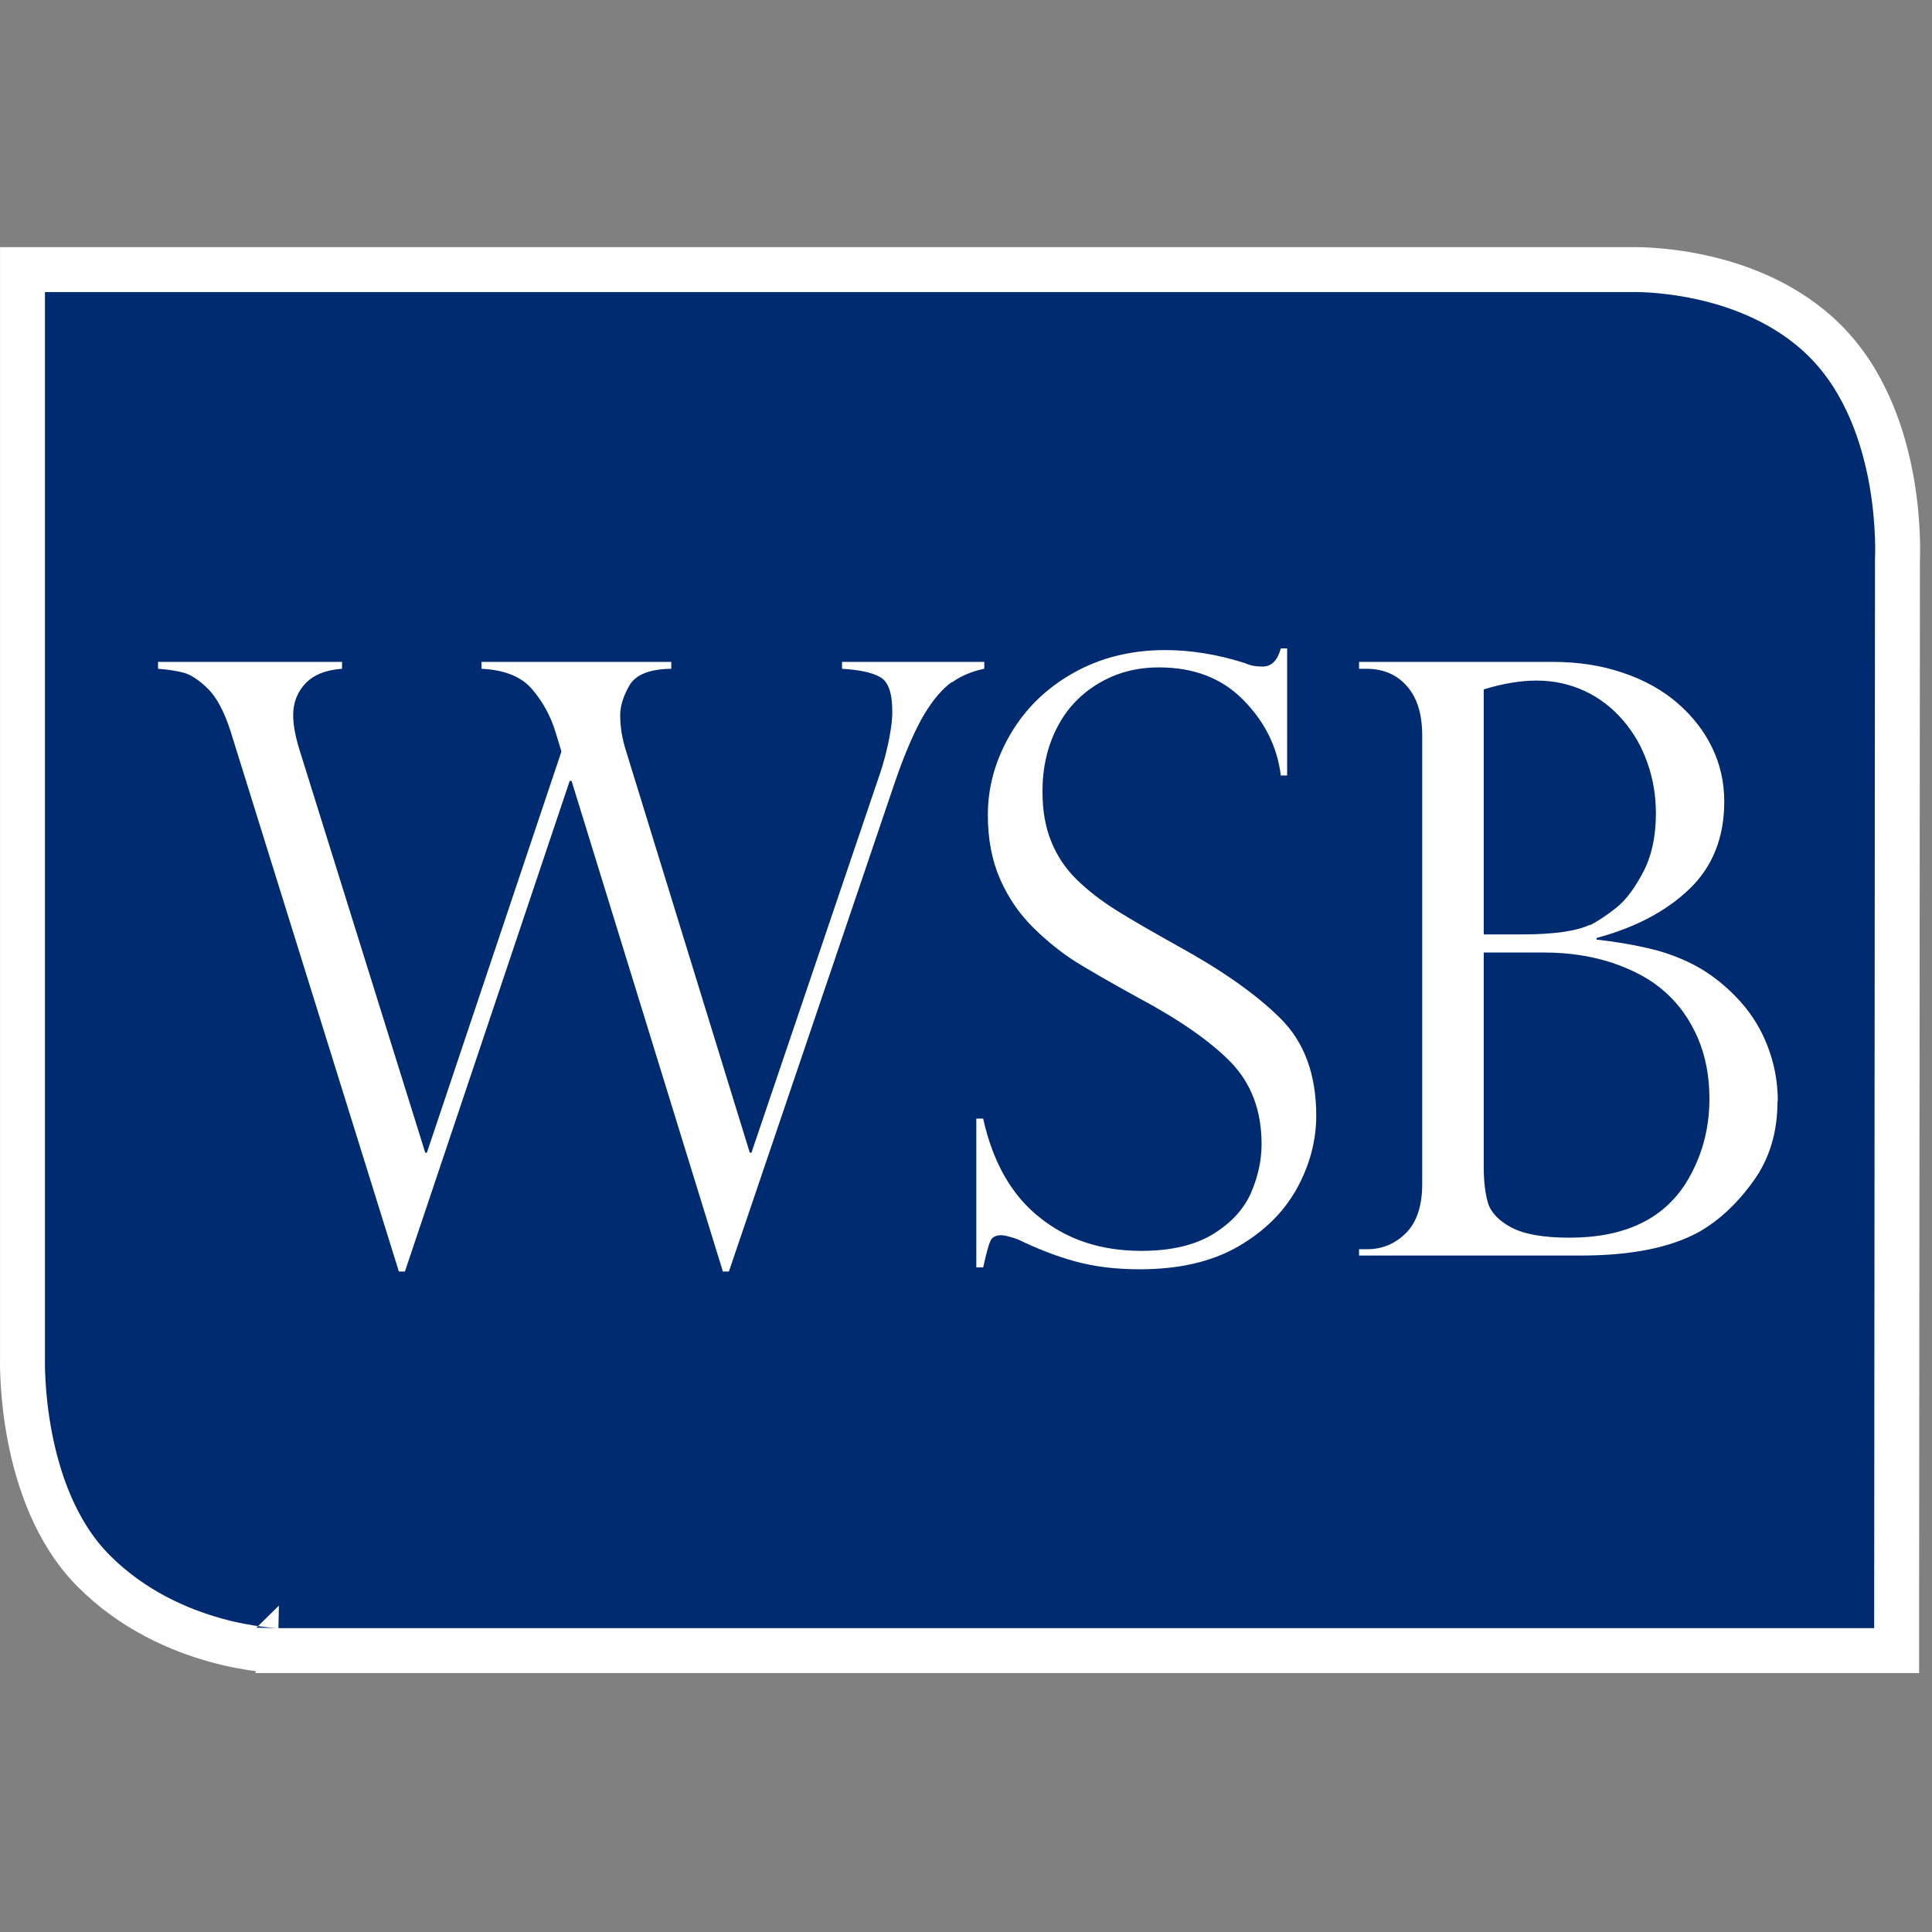 <svg xmlns="http://www.w3.org/2000/svg" version="1.1" xmlns:xlink="http://www.w3.org/1999/xlink" xmlns:svgjs="http://svgjs.dev/svgjs" width="1000" height="1000"><rect width="100%" height="100%" fill="#808080" stroke="none"/><style>
    #light-icon {
      display: inline;
    }
    #dark-icon {
      display: none;
    }

    @media (prefers-color-scheme: dark) {
      #light-icon {
        display: none;
      }
      #dark-icon {
        display: inline;
      }
    }
  </style><g id="light-icon"><svg xmlns="http://www.w3.org/2000/svg" version="1.1" xmlns:xlink="http://www.w3.org/1999/xlink" xmlns:svgjs="http://svgjs.dev/svgjs" width="1000" height="1000"><g><g transform="matrix(11.628,0,0,11.628,0,127.907)"><svg xmlns="http://www.w3.org/2000/svg" version="1.1" xmlns:xlink="http://www.w3.org/1999/xlink" xmlns:svgjs="http://svgjs.dev/svgjs" width="86" height="64"><svg width="86" height="64" viewBox="0 0 86 64" fill="none" xmlns="http://www.w3.org/2000/svg">
<path d="M83.425 62.473H84.425V61.473V61.461V61.461L84.462 13.91C84.463 13.896 84.463 13.878 84.464 13.856C84.466 13.806 84.468 13.736 84.469 13.646C84.472 13.468 84.472 13.214 84.46 12.901C84.438 12.276 84.373 11.408 84.201 10.43C83.86 8.501 83.078 6.015 81.249 4.183C79.55 2.482 77.376 1.699 75.691 1.334C74.841 1.15 74.093 1.067 73.554 1.029C73.285 1.011 73.066 1.004 72.912 1.001C72.835 1 72.774 1 72.73 1C72.709 1 72.691 1.001 72.678 1.001L72.671 1.001H2.001H1.001V2.001V49.567L1.001 49.577C1.001 49.591 1 49.61 1 49.634C1 49.682 1 49.751 1.001 49.838C1.004 50.011 1.011 50.258 1.029 50.563C1.065 51.17 1.147 52.013 1.329 52.958C1.687 54.817 2.459 57.215 4.178 58.936C5.914 60.675 7.97 61.553 9.563 61.998C10.363 62.222 11.058 62.34 11.557 62.402C11.807 62.434 12.01 62.451 12.153 62.461C12.224 62.466 12.281 62.468 12.322 62.47C12.342 62.471 12.358 62.472 12.371 62.472L12.386 62.472L12.391 62.473L12.393 62.473L12.394 62.473C12.394 62.473 12.395 62.473 12.414 61.473L12.395 62.473L12.404 62.473H12.414H83.425Z" fill="#002B70" stroke="white" stroke-width="2"></path>
<path d="M42.383 19.369C42.799 19.075 43.275 18.879 43.813 18.769V18.463H37.482V18.769C38.276 18.818 38.839 18.94 39.193 19.148C39.548 19.357 39.719 19.858 39.719 20.678C39.719 21.095 39.645 21.609 39.511 22.208C39.376 22.808 39.218 23.322 39.059 23.763L33.449 40.311H33.375L27.875 22.453C27.692 21.89 27.606 21.352 27.606 20.838C27.606 20.434 27.741 19.993 28.022 19.503C28.303 19.026 28.926 18.781 29.88 18.769V18.463H21.434V18.769C22.449 18.818 23.194 19.112 23.671 19.663C24.148 20.213 24.514 20.862 24.746 21.645L24.991 22.453L19.002 40.311H18.929L13.355 22.453C13.148 21.805 13.05 21.266 13.05 20.838C13.05 20.274 13.233 19.809 13.6 19.418C13.966 19.038 14.504 18.818 15.225 18.769V18.463H7.036V18.769C7.501 18.806 7.892 18.867 8.21 18.953C8.528 19.051 8.87 19.283 9.261 19.663C9.64 20.042 9.97 20.654 10.251 21.511L17.755 45.598H18.024L25.358 23.763H25.443L32.178 45.598H32.446L39.853 23.763C40.293 22.49 40.721 21.511 41.124 20.825C41.528 20.152 41.943 19.663 42.359 19.369M46.783 26.431C46.526 25.795 46.404 25.06 46.404 24.228C46.404 23.163 46.624 22.221 47.052 21.388C47.48 20.556 48.091 19.907 48.885 19.43C49.68 18.953 50.572 18.708 51.586 18.708C53.139 18.708 54.385 19.185 55.339 20.152C56.292 21.119 56.854 22.233 57.013 23.518H57.294V17.863H57.013C56.866 18.402 56.597 18.671 56.206 18.671C55.889 18.671 55.632 18.622 55.436 18.524C54.214 18.133 53.029 17.937 51.867 17.937C50.34 17.937 48.971 18.279 47.761 18.965C46.551 19.65 45.622 20.568 44.962 21.707C44.302 22.845 43.972 24.032 43.972 25.28C43.972 26.358 44.155 27.312 44.522 28.145C44.889 28.977 45.39 29.699 46.013 30.311C46.636 30.923 47.26 31.413 47.871 31.804C48.482 32.184 49.411 32.722 50.682 33.42C52.515 34.399 53.896 35.366 54.801 36.296C55.705 37.239 56.157 38.45 56.157 39.931C56.157 40.653 55.999 41.363 55.693 42.085C55.375 42.807 54.825 43.419 54.019 43.921C53.212 44.423 52.136 44.68 50.804 44.68C49.02 44.68 47.516 44.191 46.27 43.187C45.023 42.196 44.192 40.727 43.764 38.793H43.459V45.415H43.764C43.899 44.815 43.996 44.435 44.082 44.252C44.155 44.068 44.326 43.983 44.571 43.983C44.705 43.983 44.95 44.044 45.304 44.166C46.16 44.582 47.003 44.913 47.846 45.145C48.69 45.378 49.643 45.5 50.731 45.5C52.466 45.5 53.921 45.17 55.094 44.497C56.267 43.823 57.135 42.967 57.722 41.914C58.296 40.874 58.59 39.784 58.59 38.658C58.59 36.822 58.052 35.366 56.976 34.313C55.901 33.248 54.398 32.196 52.466 31.131C51.305 30.482 50.389 29.956 49.704 29.528C49.02 29.099 48.433 28.646 47.932 28.157C47.431 27.667 47.052 27.104 46.795 26.456M76.092 37.912C76.092 39.295 75.737 40.543 75.041 41.669C74.014 43.285 72.291 44.093 69.859 44.093C68.685 44.093 67.817 43.934 67.255 43.628C66.693 43.322 66.351 42.954 66.229 42.526C66.106 42.098 66.045 41.571 66.045 40.935V31.4H68.746C69.846 31.4 70.861 31.559 71.79 31.865C72.719 32.184 73.501 32.6 74.112 33.151C74.735 33.701 75.212 34.374 75.566 35.182C75.921 36.002 76.092 36.908 76.092 37.912ZM70.775 30.164C70.176 30.446 69.174 30.593 67.769 30.593H66.045V19.687C66.925 19.418 67.707 19.295 68.392 19.295C69.174 19.295 69.883 19.454 70.543 19.761C71.203 20.067 71.765 20.507 72.242 21.058C72.719 21.609 73.085 22.245 73.33 22.955C73.586 23.665 73.709 24.424 73.709 25.207C73.709 26.223 73.525 27.092 73.146 27.814C72.767 28.536 72.376 29.062 71.961 29.393C71.545 29.724 71.154 29.993 70.763 30.189M79.135 38.022C79.135 37.385 79.05 36.761 78.879 36.161C78.707 35.562 78.463 34.999 78.145 34.485C77.828 33.971 77.424 33.493 76.96 33.065C76.446 32.587 75.896 32.196 75.31 31.902C74.723 31.608 74.063 31.364 73.342 31.204C72.609 31.033 71.851 30.911 71.069 30.825V30.752C72.804 30.287 74.185 29.552 75.212 28.561C76.239 27.569 76.752 26.272 76.752 24.681C76.752 23.824 76.569 23.016 76.214 22.282C75.86 21.547 75.346 20.887 74.686 20.311C74.026 19.736 73.207 19.271 72.254 18.953C71.301 18.622 70.25 18.463 69.113 18.463H60.496V18.769H60.814C61.572 18.769 62.183 19.026 62.635 19.552C63.087 20.067 63.307 20.801 63.307 21.743V41.706C63.307 42.673 63.063 43.407 62.586 43.885C62.097 44.374 61.523 44.607 60.851 44.607H60.496V44.888H70.372C72.621 44.888 74.381 44.533 75.652 43.823C76.544 43.309 77.351 42.55 78.06 41.559C78.769 40.568 79.123 39.393 79.123 38.01" fill="white"></path>
</svg></svg></g></g></svg></g><g id="dark-icon"><svg xmlns="http://www.w3.org/2000/svg" version="1.1" xmlns:xlink="http://www.w3.org/1999/xlink" xmlns:svgjs="http://svgjs.dev/svgjs" width="1000" height="1000"><g clip-path="url(#SvgjsClipPath1034)"><rect width="1000" height="1000" fill="#ffffff"></rect><g transform="matrix(9.302,0,0,9.302,100,202.326)"><svg xmlns="http://www.w3.org/2000/svg" version="1.1" xmlns:xlink="http://www.w3.org/1999/xlink" xmlns:svgjs="http://svgjs.dev/svgjs" width="86" height="64"><svg width="86" height="64" viewBox="0 0 86 64" fill="none" xmlns="http://www.w3.org/2000/svg">
<path d="M83.425 62.473H84.425V61.473V61.461V61.461L84.462 13.91C84.463 13.896 84.463 13.878 84.464 13.856C84.466 13.806 84.468 13.736 84.469 13.646C84.472 13.468 84.472 13.214 84.46 12.901C84.438 12.276 84.373 11.408 84.201 10.43C83.86 8.501 83.078 6.015 81.249 4.183C79.55 2.482 77.376 1.699 75.691 1.334C74.841 1.15 74.093 1.067 73.554 1.029C73.285 1.011 73.066 1.004 72.912 1.001C72.835 1 72.774 1 72.73 1C72.709 1 72.691 1.001 72.678 1.001L72.671 1.001H2.001H1.001V2.001V49.567L1.001 49.577C1.001 49.591 1 49.61 1 49.634C1 49.682 1 49.751 1.001 49.838C1.004 50.011 1.011 50.258 1.029 50.563C1.065 51.17 1.147 52.013 1.329 52.958C1.687 54.817 2.459 57.215 4.178 58.936C5.914 60.675 7.97 61.553 9.563 61.998C10.363 62.222 11.058 62.34 11.557 62.402C11.807 62.434 12.01 62.451 12.153 62.461C12.224 62.466 12.281 62.468 12.322 62.47C12.342 62.471 12.358 62.472 12.371 62.472L12.386 62.472L12.391 62.473L12.393 62.473L12.394 62.473C12.394 62.473 12.395 62.473 12.414 61.473L12.395 62.473L12.404 62.473H12.414H83.425Z" fill="#002B70" stroke="white" stroke-width="2"></path>
<path d="M42.383 19.369C42.799 19.075 43.275 18.879 43.813 18.769V18.463H37.482V18.769C38.276 18.818 38.839 18.94 39.193 19.148C39.548 19.357 39.719 19.858 39.719 20.678C39.719 21.095 39.645 21.609 39.511 22.208C39.376 22.808 39.218 23.322 39.059 23.763L33.449 40.311H33.375L27.875 22.453C27.692 21.89 27.606 21.352 27.606 20.838C27.606 20.434 27.741 19.993 28.022 19.503C28.303 19.026 28.926 18.781 29.88 18.769V18.463H21.434V18.769C22.449 18.818 23.194 19.112 23.671 19.663C24.148 20.213 24.514 20.862 24.746 21.645L24.991 22.453L19.002 40.311H18.929L13.355 22.453C13.148 21.805 13.05 21.266 13.05 20.838C13.05 20.274 13.233 19.809 13.6 19.418C13.966 19.038 14.504 18.818 15.225 18.769V18.463H7.036V18.769C7.501 18.806 7.892 18.867 8.21 18.953C8.528 19.051 8.87 19.283 9.261 19.663C9.64 20.042 9.97 20.654 10.251 21.511L17.755 45.598H18.024L25.358 23.763H25.443L32.178 45.598H32.446L39.853 23.763C40.293 22.49 40.721 21.511 41.124 20.825C41.528 20.152 41.943 19.663 42.359 19.369M46.783 26.431C46.526 25.795 46.404 25.06 46.404 24.228C46.404 23.163 46.624 22.221 47.052 21.388C47.48 20.556 48.091 19.907 48.885 19.43C49.68 18.953 50.572 18.708 51.586 18.708C53.139 18.708 54.385 19.185 55.339 20.152C56.292 21.119 56.854 22.233 57.013 23.518H57.294V17.863H57.013C56.866 18.402 56.597 18.671 56.206 18.671C55.889 18.671 55.632 18.622 55.436 18.524C54.214 18.133 53.029 17.937 51.867 17.937C50.34 17.937 48.971 18.279 47.761 18.965C46.551 19.65 45.622 20.568 44.962 21.707C44.302 22.845 43.972 24.032 43.972 25.28C43.972 26.358 44.155 27.312 44.522 28.145C44.889 28.977 45.39 29.699 46.013 30.311C46.636 30.923 47.26 31.413 47.871 31.804C48.482 32.184 49.411 32.722 50.682 33.42C52.515 34.399 53.896 35.366 54.801 36.296C55.705 37.239 56.157 38.45 56.157 39.931C56.157 40.653 55.999 41.363 55.693 42.085C55.375 42.807 54.825 43.419 54.019 43.921C53.212 44.423 52.136 44.68 50.804 44.68C49.02 44.68 47.516 44.191 46.27 43.187C45.023 42.196 44.192 40.727 43.764 38.793H43.459V45.415H43.764C43.899 44.815 43.996 44.435 44.082 44.252C44.155 44.068 44.326 43.983 44.571 43.983C44.705 43.983 44.95 44.044 45.304 44.166C46.16 44.582 47.003 44.913 47.846 45.145C48.69 45.378 49.643 45.5 50.731 45.5C52.466 45.5 53.921 45.17 55.094 44.497C56.267 43.823 57.135 42.967 57.722 41.914C58.296 40.874 58.59 39.784 58.59 38.658C58.59 36.822 58.052 35.366 56.976 34.313C55.901 33.248 54.398 32.196 52.466 31.131C51.305 30.482 50.389 29.956 49.704 29.528C49.02 29.099 48.433 28.646 47.932 28.157C47.431 27.667 47.052 27.104 46.795 26.456M76.092 37.912C76.092 39.295 75.737 40.543 75.041 41.669C74.014 43.285 72.291 44.093 69.859 44.093C68.685 44.093 67.817 43.934 67.255 43.628C66.693 43.322 66.351 42.954 66.229 42.526C66.106 42.098 66.045 41.571 66.045 40.935V31.4H68.746C69.846 31.4 70.861 31.559 71.79 31.865C72.719 32.184 73.501 32.6 74.112 33.151C74.735 33.701 75.212 34.374 75.566 35.182C75.921 36.002 76.092 36.908 76.092 37.912ZM70.775 30.164C70.176 30.446 69.174 30.593 67.769 30.593H66.045V19.687C66.925 19.418 67.707 19.295 68.392 19.295C69.174 19.295 69.883 19.454 70.543 19.761C71.203 20.067 71.765 20.507 72.242 21.058C72.719 21.609 73.085 22.245 73.33 22.955C73.586 23.665 73.709 24.424 73.709 25.207C73.709 26.223 73.525 27.092 73.146 27.814C72.767 28.536 72.376 29.062 71.961 29.393C71.545 29.724 71.154 29.993 70.763 30.189M79.135 38.022C79.135 37.385 79.05 36.761 78.879 36.161C78.707 35.562 78.463 34.999 78.145 34.485C77.828 33.971 77.424 33.493 76.96 33.065C76.446 32.587 75.896 32.196 75.31 31.902C74.723 31.608 74.063 31.364 73.342 31.204C72.609 31.033 71.851 30.911 71.069 30.825V30.752C72.804 30.287 74.185 29.552 75.212 28.561C76.239 27.569 76.752 26.272 76.752 24.681C76.752 23.824 76.569 23.016 76.214 22.282C75.86 21.547 75.346 20.887 74.686 20.311C74.026 19.736 73.207 19.271 72.254 18.953C71.301 18.622 70.25 18.463 69.113 18.463H60.496V18.769H60.814C61.572 18.769 62.183 19.026 62.635 19.552C63.087 20.067 63.307 20.801 63.307 21.743V41.706C63.307 42.673 63.063 43.407 62.586 43.885C62.097 44.374 61.523 44.607 60.851 44.607H60.496V44.888H70.372C72.621 44.888 74.381 44.533 75.652 43.823C76.544 43.309 77.351 42.55 78.06 41.559C78.769 40.568 79.123 39.393 79.123 38.01" fill="white"></path>
</svg></svg></g></g><defs><clipPath id="SvgjsClipPath1034"><rect width="1000" height="1000" x="0" y="0" rx="350" ry="350"></rect></clipPath></defs></svg></g></svg>